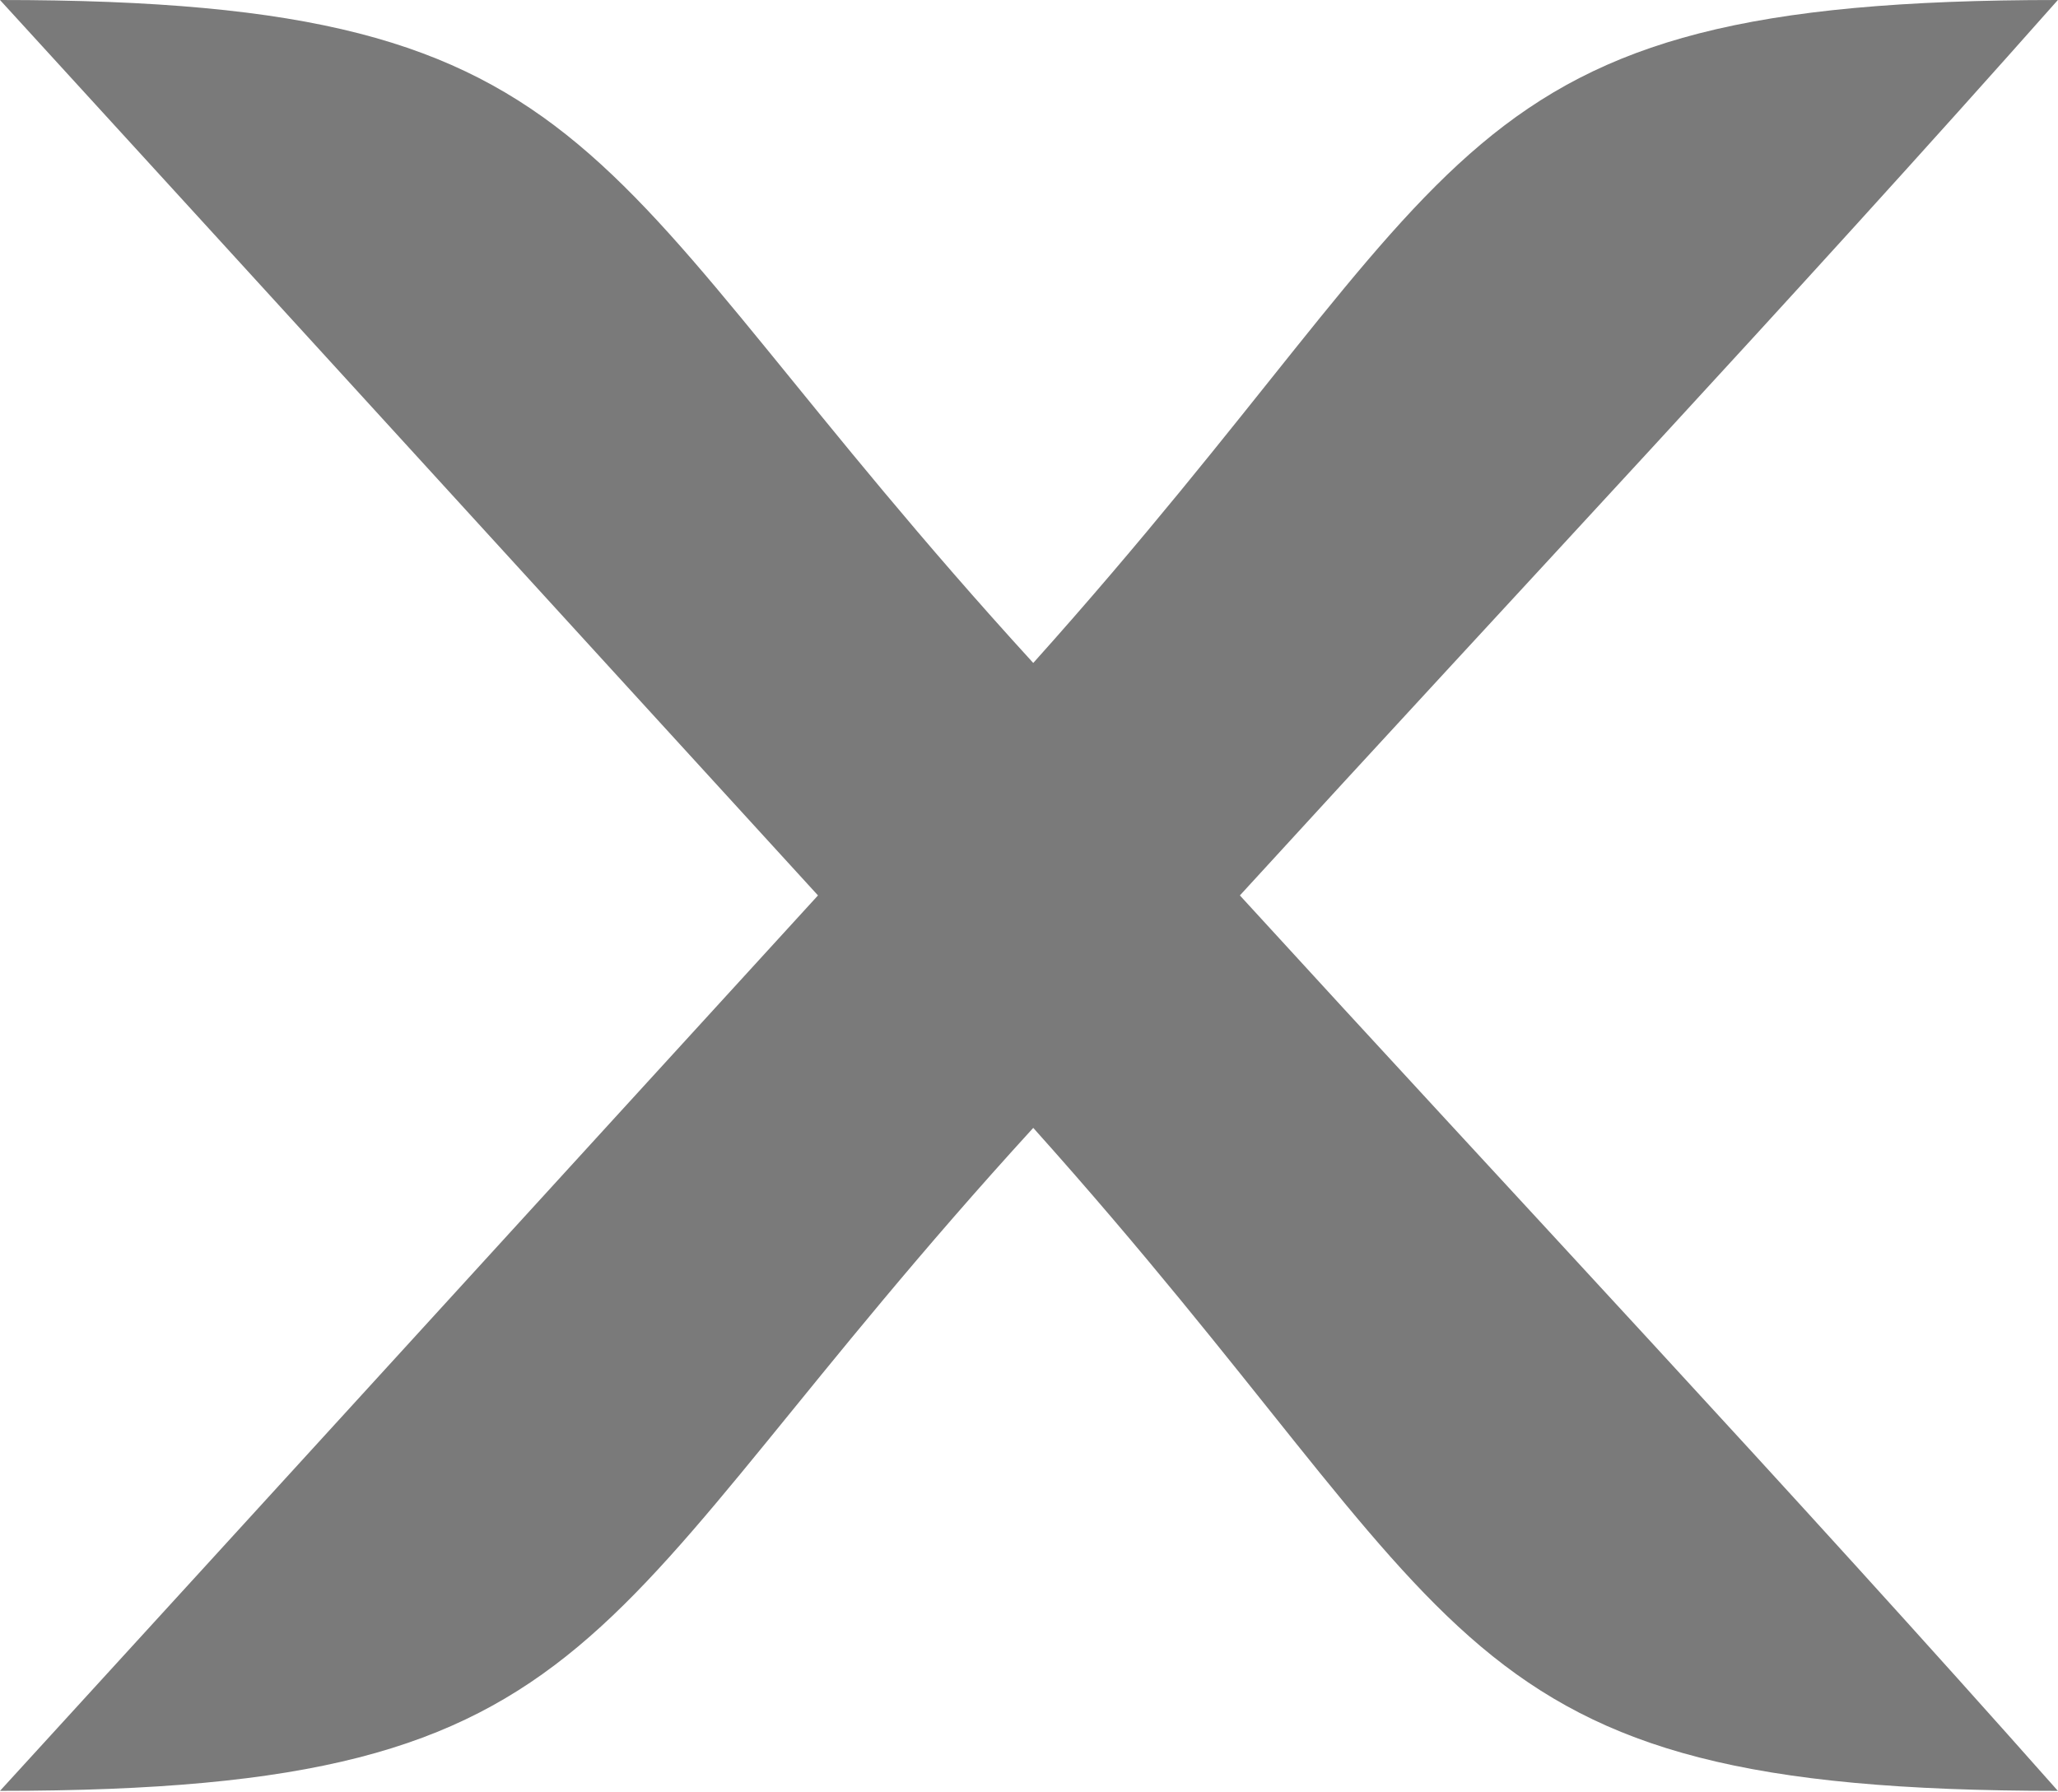 <svg xmlns="http://www.w3.org/2000/svg" width="858" height="747" viewBox="0 0 858 747" fill="none"><path fill-rule="evenodd" clip-rule="evenodd" d="M430.773 276.413C240.52 68.213 258.467 0 0 0C114.869 125.64 226.16 247.693 341.027 373.333C226.157 498.973 114.867 621.027 0 746.667C258.467 746.667 240.507 678.464 430.773 470.253C617.44 678.453 599.493 746.667 857.947 746.667C746.665 621.027 631.787 498.973 516.92 373.333C631.789 247.693 746.667 125.64 857.947 0C599.48 0 617.44 68.203 430.773 276.413Z" fill="#7A7A7A"></path></svg>